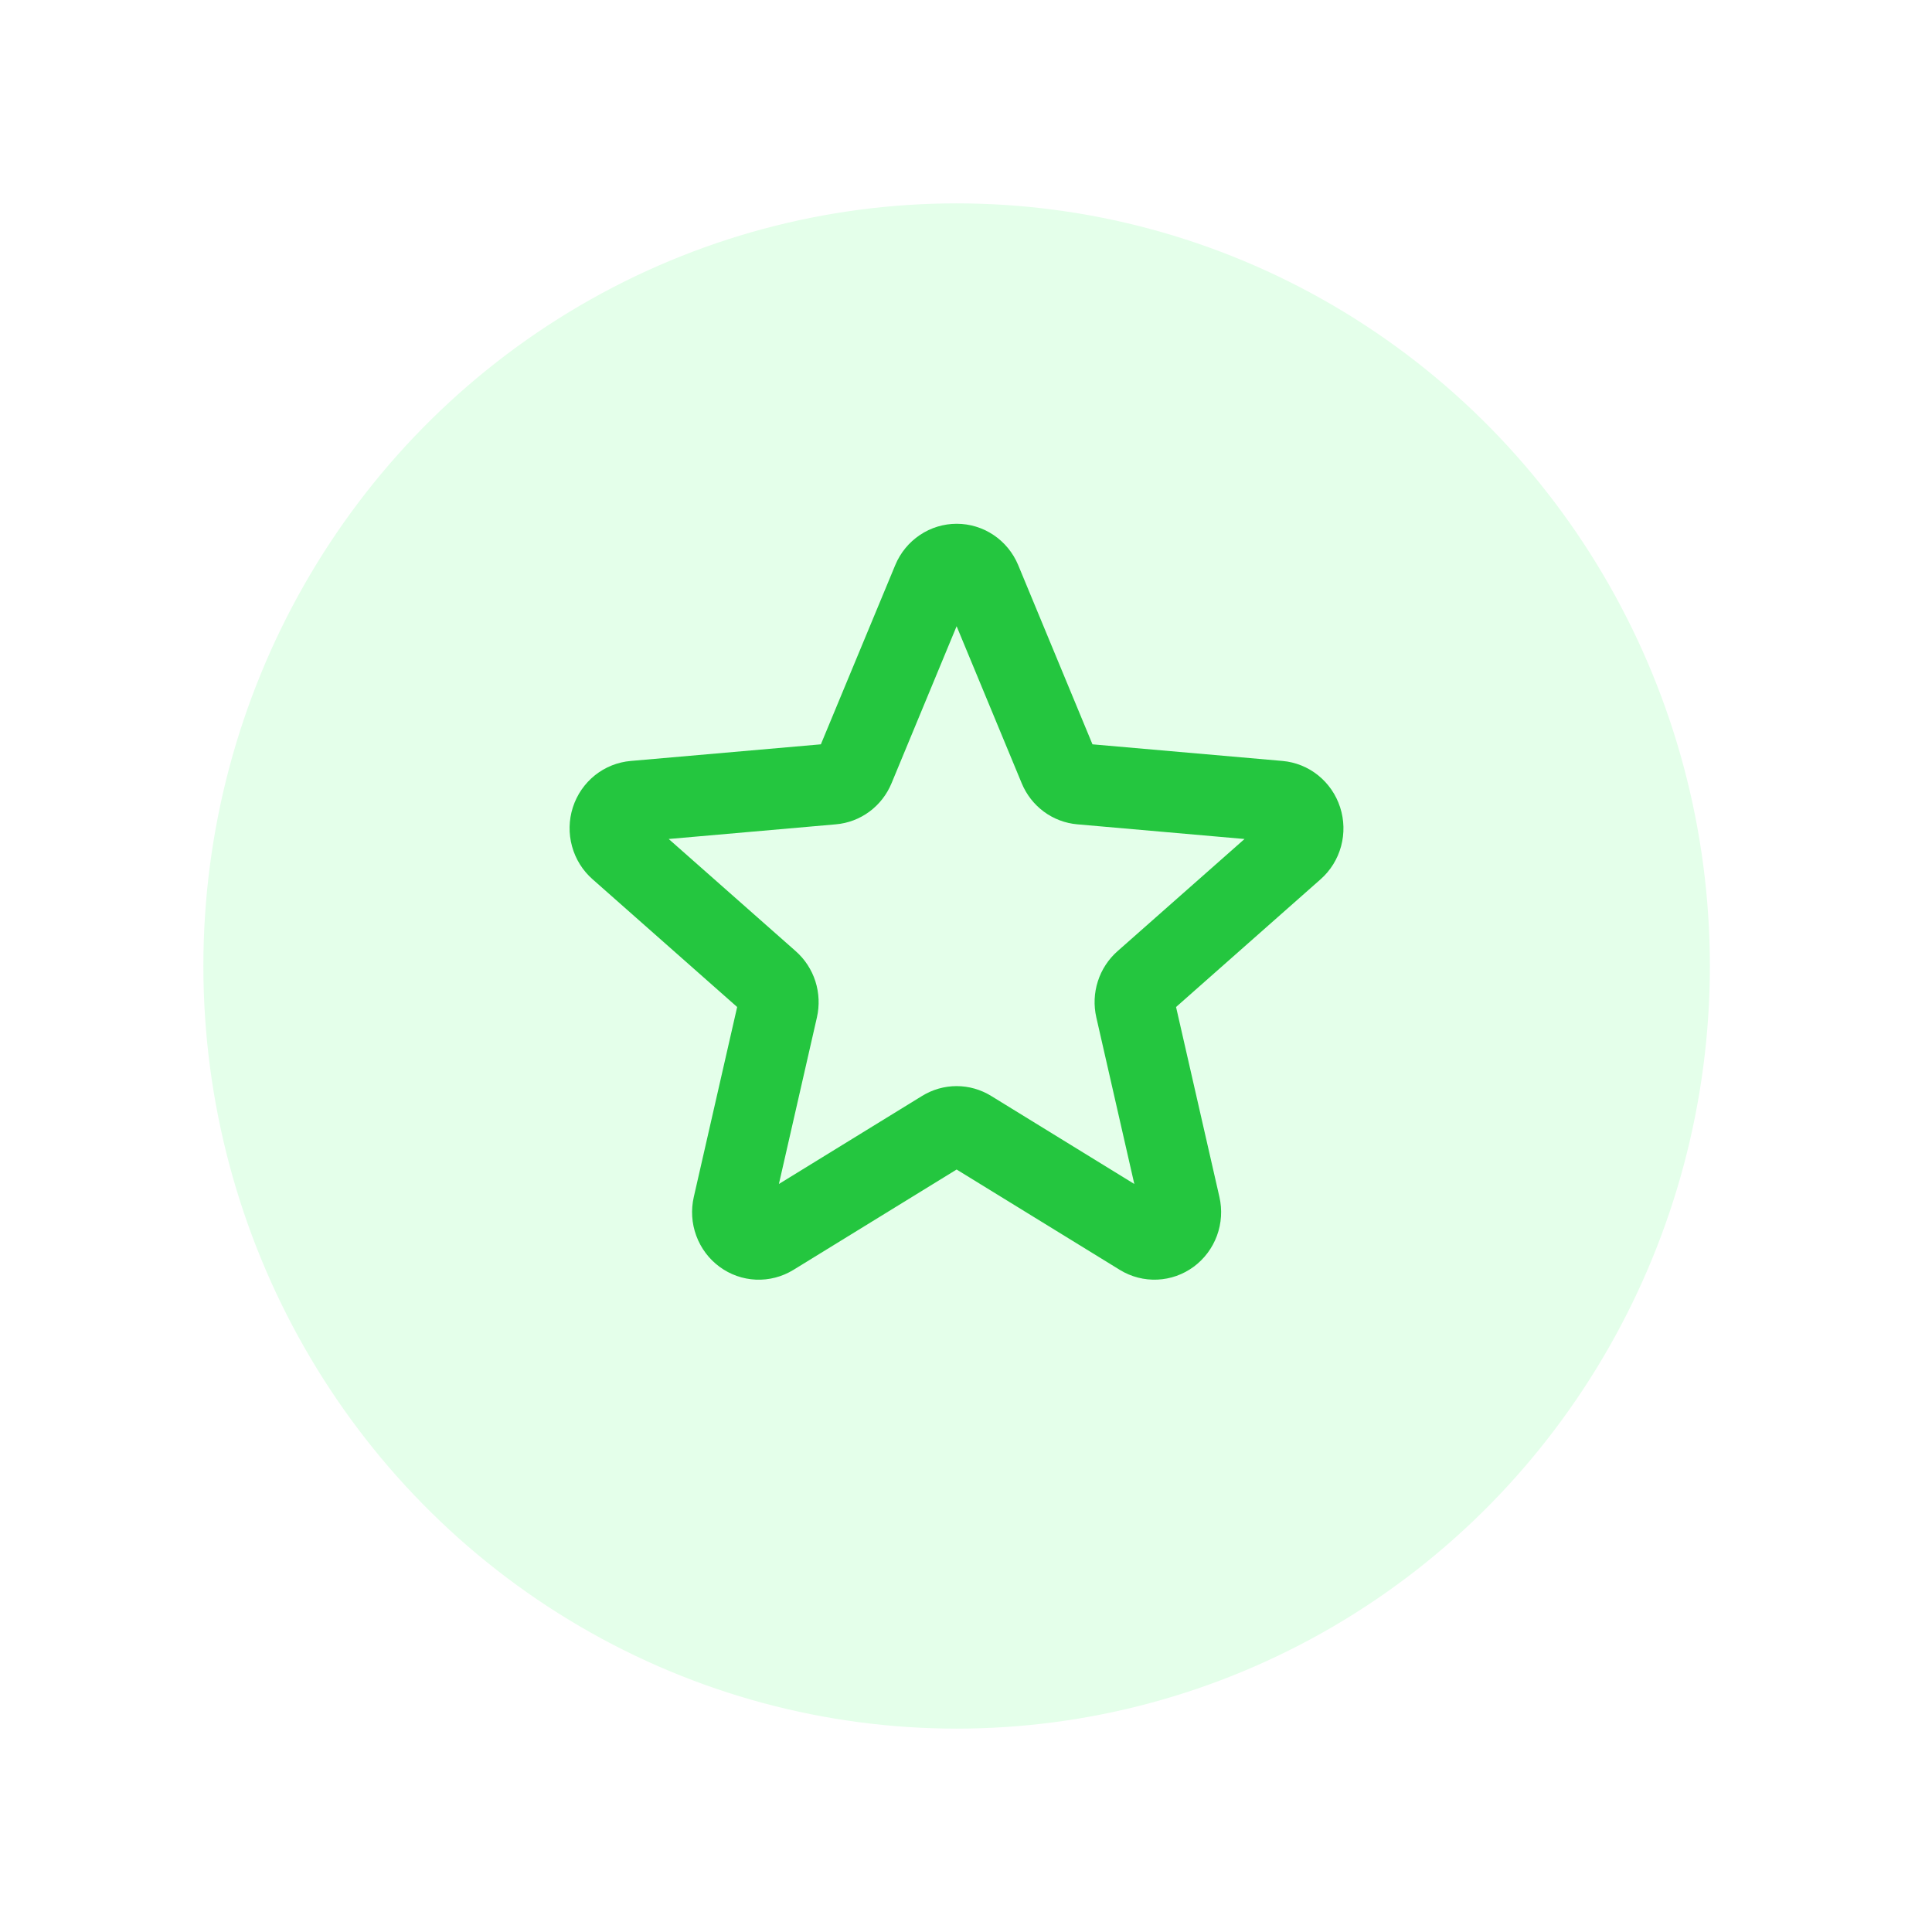<svg width="76" height="76" viewBox="0 0 76 76" fill="none" xmlns="http://www.w3.org/2000/svg">
<g filter="url(#filter0_d_151_624)">
<ellipse cx="37.631" cy="36" rx="29.631" ry="30" fill="#E4FFEA"/>
</g>
<path d="M52.717 31.757C52.557 31.262 52.257 30.825 51.855 30.501C51.452 30.177 50.965 29.98 50.452 29.934L42.975 29.28L40.05 22.222C39.849 21.742 39.512 21.333 39.083 21.045C38.653 20.757 38.15 20.604 37.635 20.604C37.12 20.604 36.616 20.757 36.187 21.045C35.757 21.333 35.421 21.742 35.22 22.222L32.291 29.28L24.813 29.934C24.298 29.978 23.807 30.174 23.402 30.498C22.997 30.823 22.695 31.262 22.535 31.759C22.375 32.257 22.364 32.791 22.503 33.295C22.641 33.799 22.924 34.25 23.315 34.592L28.998 39.613L27.293 47.082C27.176 47.591 27.209 48.123 27.39 48.612C27.57 49.101 27.888 49.526 28.306 49.833C28.723 50.14 29.22 50.316 29.736 50.338C30.251 50.36 30.761 50.228 31.203 49.959L37.631 46.006L44.059 49.959C44.5 50.228 45.011 50.36 45.526 50.337C46.041 50.315 46.538 50.139 46.955 49.832C47.372 49.525 47.69 49.1 47.871 48.611C48.051 48.122 48.085 47.59 47.968 47.082L46.263 39.613L51.945 34.592C52.335 34.249 52.617 33.797 52.754 33.292C52.891 32.788 52.878 32.254 52.717 31.757ZM43.96 37.417C43.601 37.734 43.333 38.144 43.186 38.604C43.039 39.063 43.019 39.554 43.127 40.024L44.621 46.575L38.989 43.111C38.58 42.859 38.11 42.725 37.631 42.725C37.152 42.725 36.682 42.859 36.273 43.111L30.64 46.575L32.135 40.024C32.243 39.554 32.222 39.063 32.076 38.604C31.929 38.144 31.661 37.734 31.302 37.417L26.305 33.004L32.882 32.427C33.358 32.386 33.815 32.213 34.2 31.928C34.587 31.642 34.888 31.255 35.072 30.808L37.631 24.634L40.19 30.808C40.374 31.255 40.675 31.642 41.061 31.928C41.447 32.213 41.903 32.386 42.38 32.427L48.957 33.004L43.96 37.417Z" fill="#01BC1F" fill-opacity="0.84"/>
<defs>
<filter id="filter0_d_151_624" x="0" y="0" width="75.262" height="76" filterUnits="adminSpaceOnUse" color-interpolation-filters="sRGB">
<feFlood flood-opacity="0" result="BackgroundImageFix"/>
<feColorMatrix in="SourceAlpha" type="matrix" values="0 0 0 0 0 0 0 0 0 0 0 0 0 0 0 0 0 0 127 0" result="hardAlpha"/>
<feOffset dy="2"/>
<feGaussianBlur stdDeviation="4"/>
<feComposite in2="hardAlpha" operator="out"/>
<feColorMatrix type="matrix" values="0 0 0 0 0.004 0 0 0 0 0.737 0 0 0 0 0.122 0 0 0 0.1 0"/>
<feBlend mode="normal" in2="BackgroundImageFix" result="effect1_dropShadow_151_624"/>
<feBlend mode="normal" in="SourceGraphic" in2="effect1_dropShadow_151_624" result="shape"/>
</filter>
</defs>
</svg>
